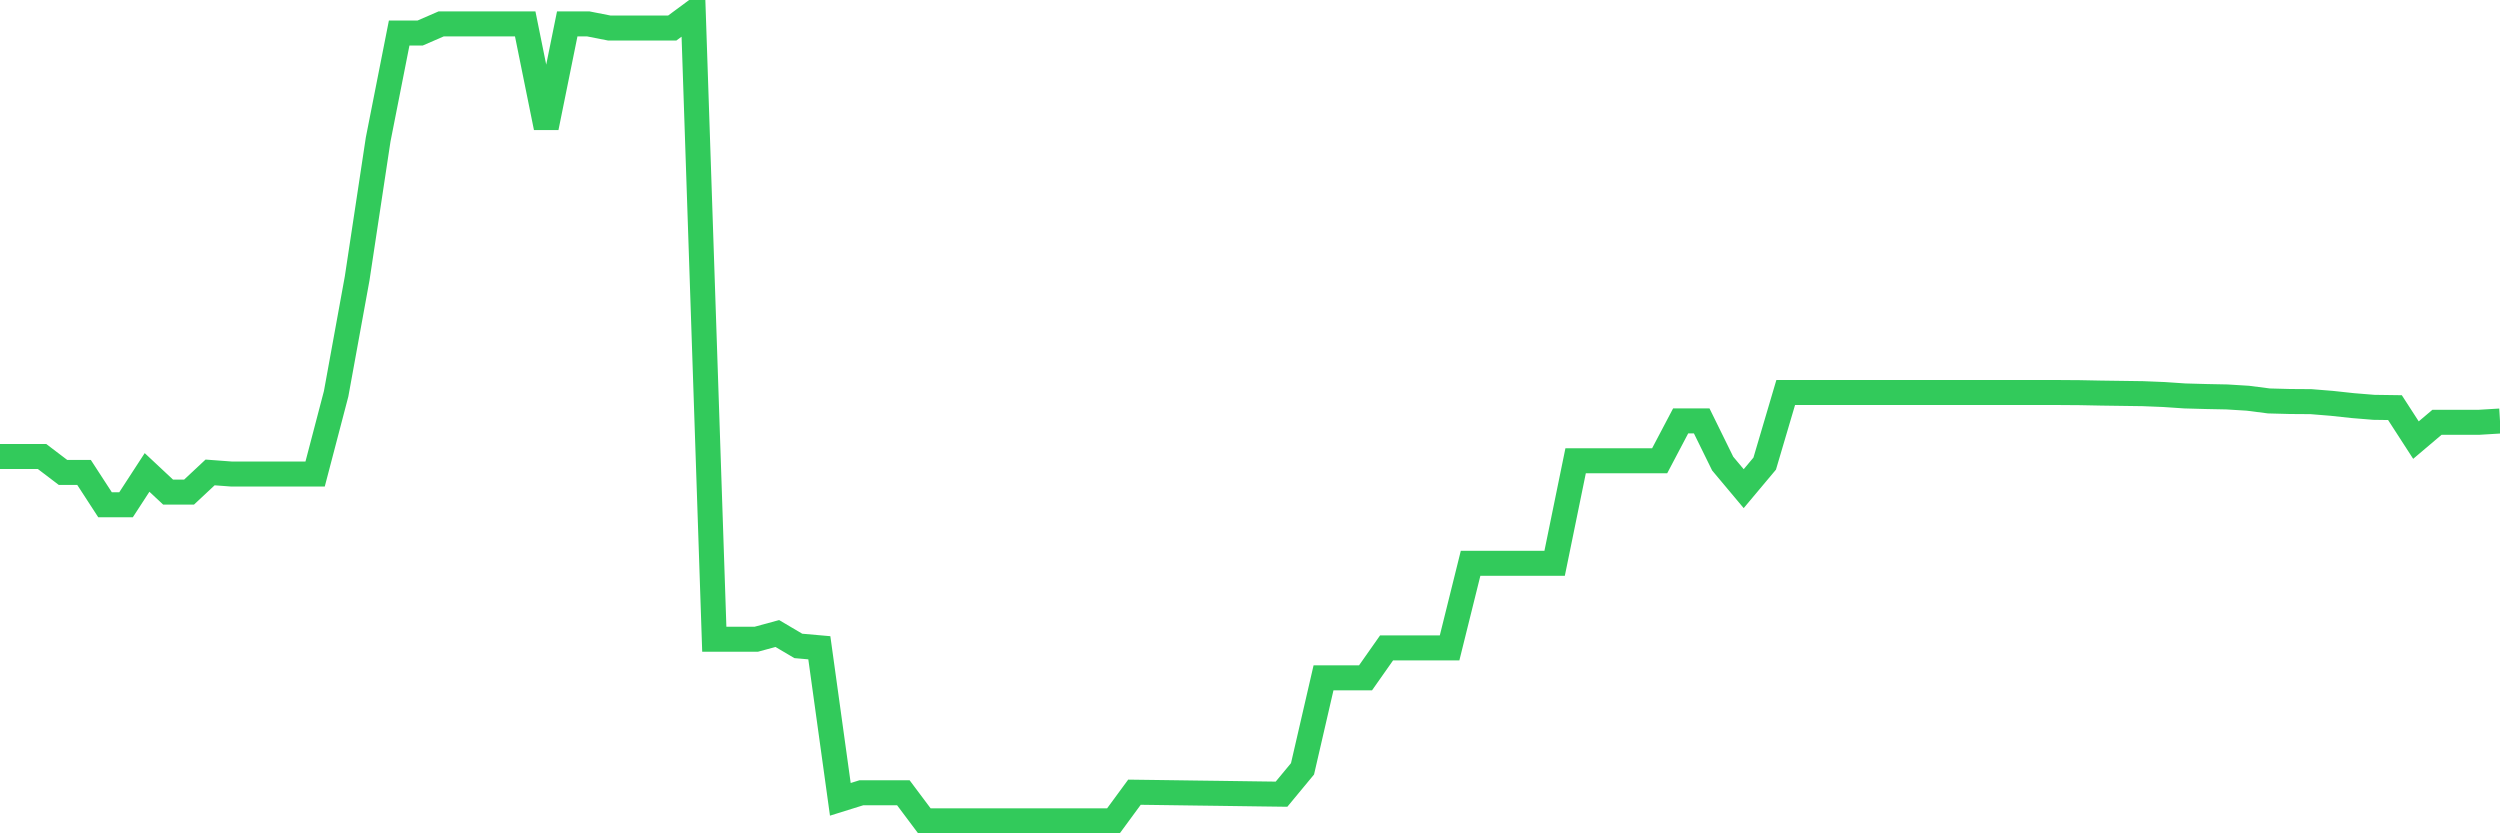 <svg
  xmlns="http://www.w3.org/2000/svg"
  xmlns:xlink="http://www.w3.org/1999/xlink"
  width="120"
  height="40"
  viewBox="0 0 120 40"
  preserveAspectRatio="none"
>
  <polyline
    points="0,21.911 1.008,21.911 2.017,21.911 3.025,22.677 4.034,22.677 5.042,24.229 6.05,24.229 7.059,22.677 8.067,23.62 9.076,23.62 10.084,22.677 11.092,22.752 12.101,22.752 13.109,22.752 14.118,22.752 15.126,22.752 16.134,18.903 17.143,13.365 18.151,6.699 19.16,1.585 20.168,1.585 21.176,1.147 22.185,1.147 23.193,1.147 24.202,1.147 25.21,1.147 26.218,6.124 27.227,1.147 28.235,1.147 29.244,1.345 30.252,1.345 31.261,1.345 32.269,1.345 33.277,0.6 34.286,30.683 35.294,30.683 36.303,30.683 37.311,30.409 38.319,31.004 39.328,31.093 40.336,38.368 41.345,38.053 42.353,38.053 43.361,38.053 44.37,39.4 45.378,39.4 46.387,39.4 47.395,39.4 48.403,39.4 49.412,39.4 50.42,39.4 51.429,39.4 52.437,39.4 53.445,39.4 54.454,38.026 55.462,38.039 56.471,38.053 57.479,38.067 58.487,38.08 59.496,38.094 60.504,38.108 61.513,38.121 62.521,36.904 63.529,32.536 64.538,32.536 65.546,32.536 66.555,31.1 67.563,31.1 68.571,31.1 69.58,31.1 70.588,27.039 71.597,27.039 72.605,27.039 73.613,27.039 74.622,27.039 75.63,22.116 76.639,22.116 77.647,22.116 78.655,22.116 79.664,22.116 80.672,20.202 81.681,20.202 82.689,22.253 83.697,23.456 84.706,22.253 85.714,18.841 86.723,18.841 87.731,18.841 88.739,18.841 89.748,18.841 90.756,18.841 91.765,18.841 92.773,18.841 93.782,18.841 94.79,18.841 95.798,18.841 96.807,18.841 97.815,18.841 98.824,18.841 99.832,18.848 100.84,18.868 101.849,18.882 102.857,18.896 103.866,18.937 104.874,19.005 105.882,19.033 106.891,19.053 107.899,19.115 108.908,19.245 109.916,19.272 110.924,19.279 111.933,19.361 112.941,19.47 113.95,19.552 114.958,19.566 115.966,21.125 116.975,20.27 117.983,20.27 118.992,20.27 120,20.209"
    fill="none"
    stroke="#32ca5b"
    stroke-width="1.2"
  >
  </polyline>
</svg>